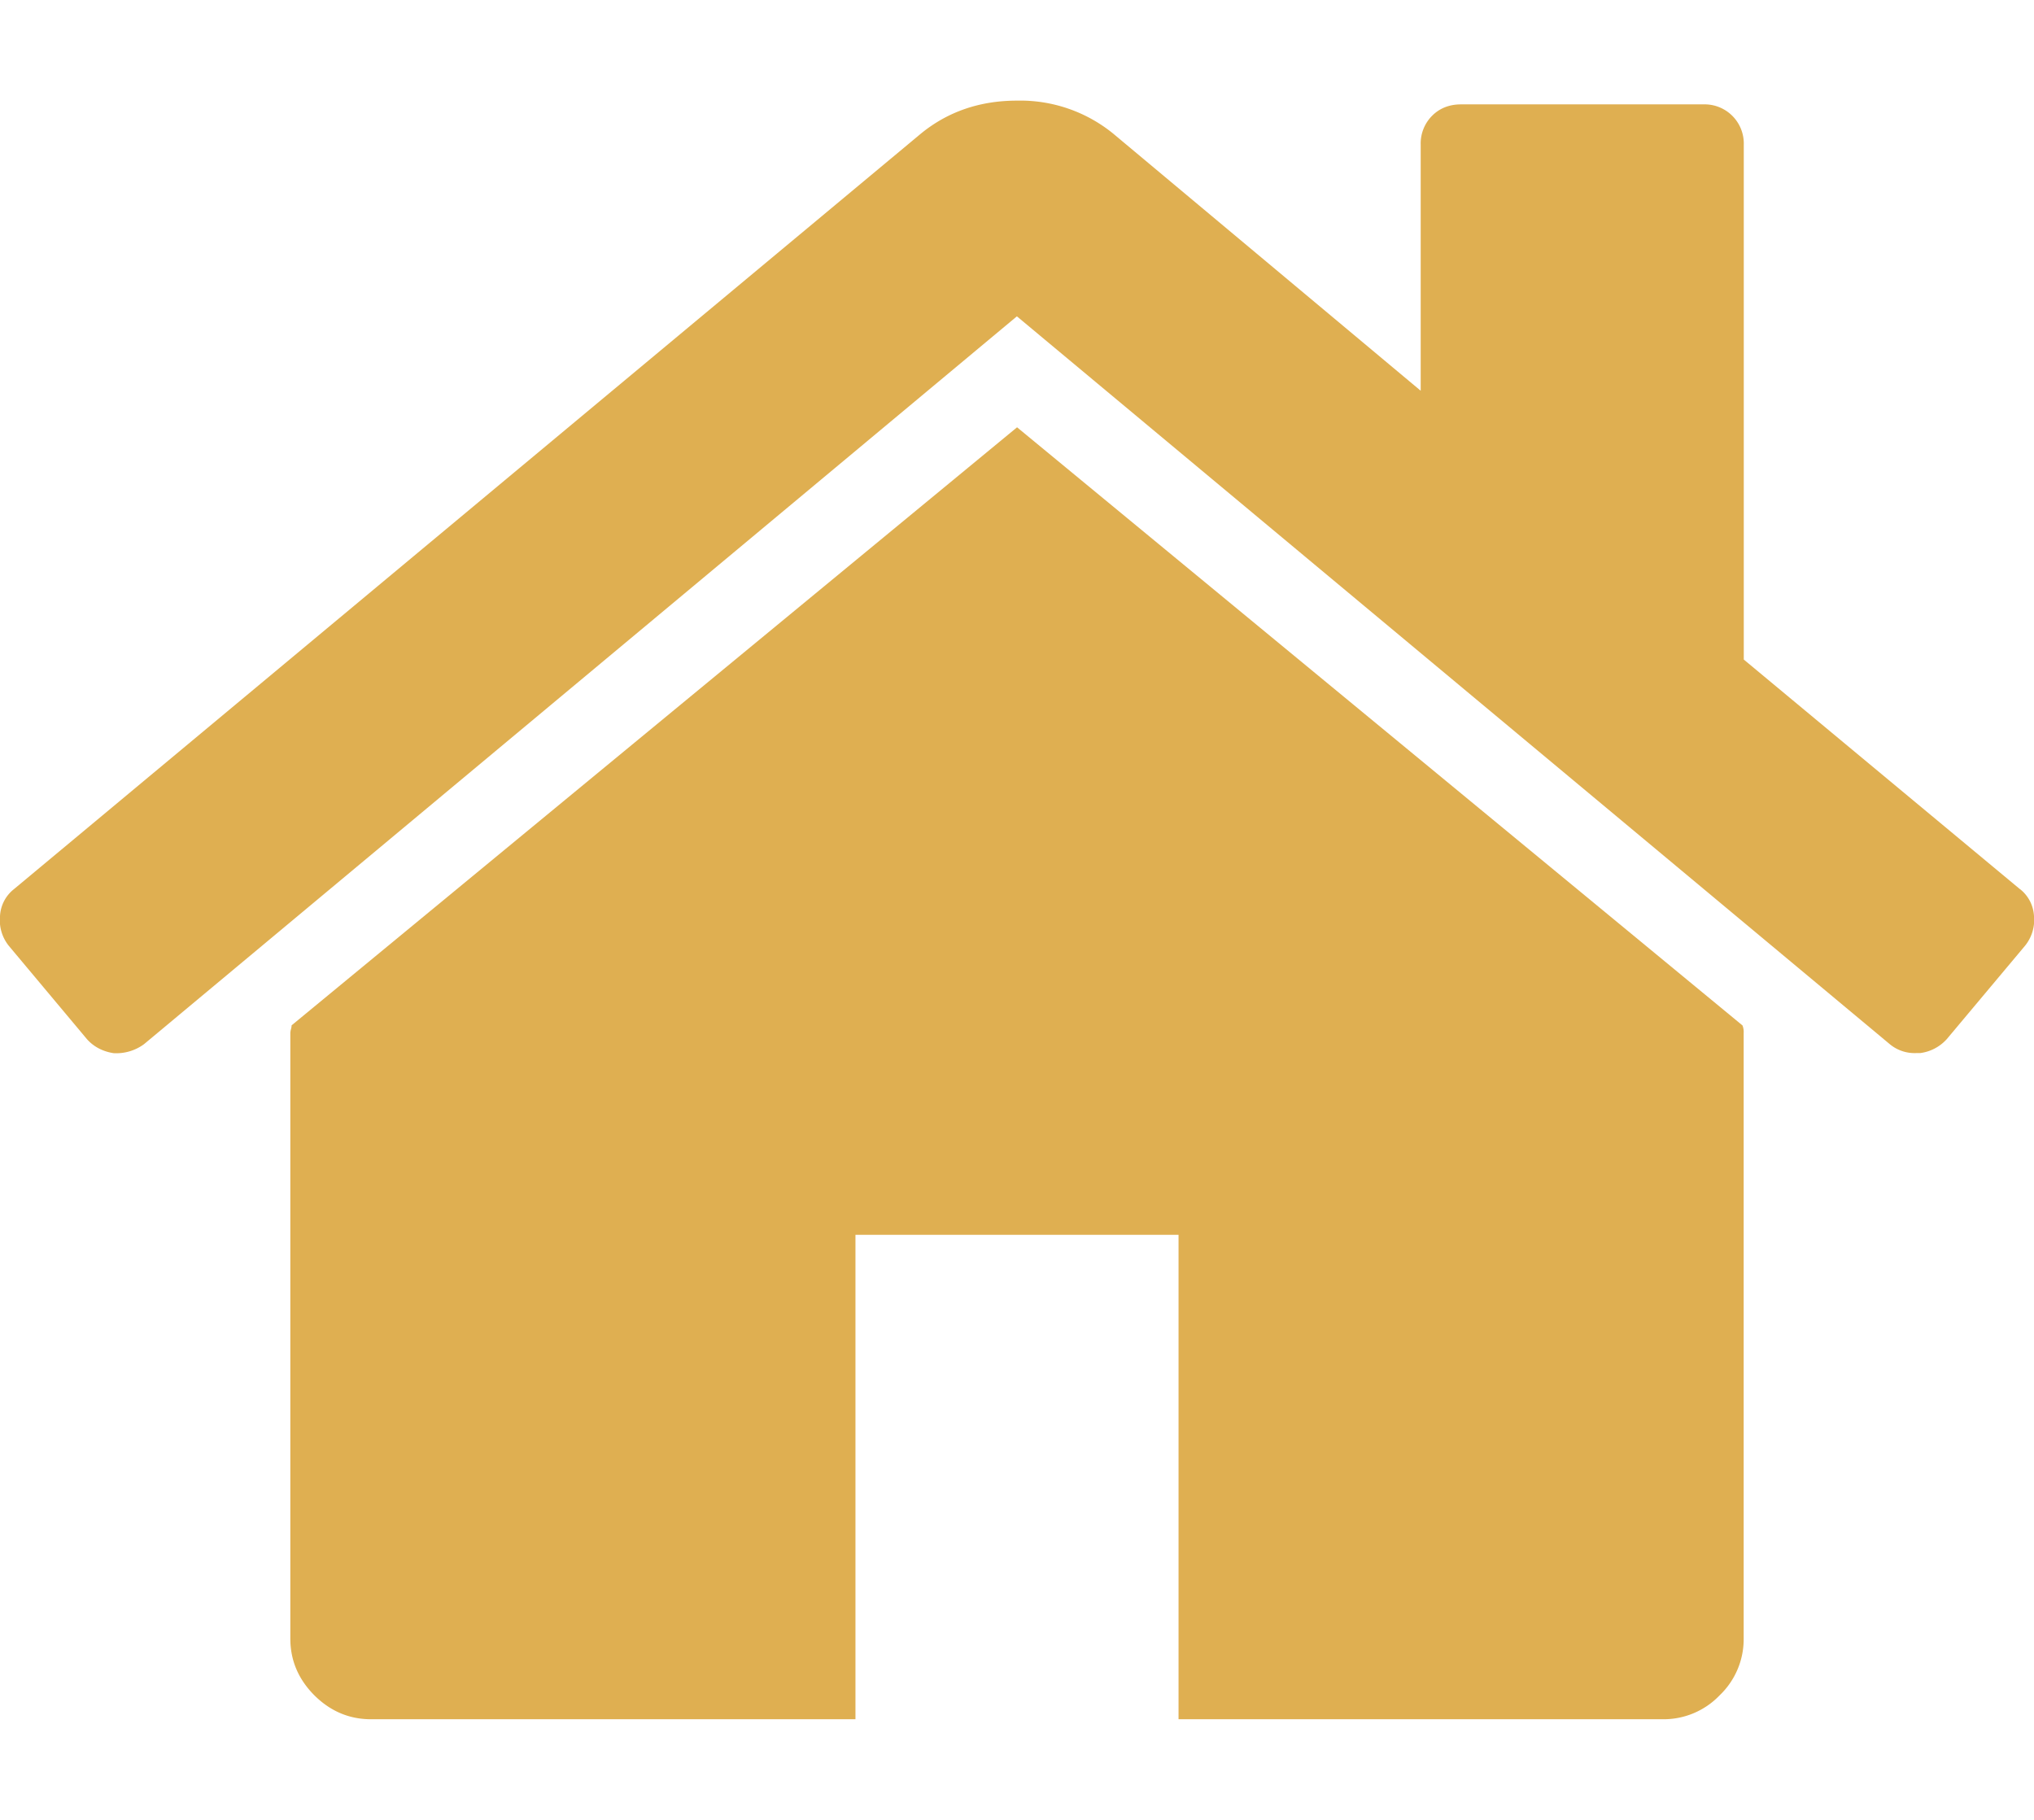 <?xml version="1.0" encoding="UTF-8"?>
<svg xmlns="http://www.w3.org/2000/svg" width="19" height="17" fill="none">
  <path fill="#DFAF51" d="M9.5 3.992 2.724 9.578a.16.16 0 0 1-.006.036.161.161 0 0 0-.006.035v5.657c0 .204.075.38.224.53.15.149.326.224.53.224h4.525v-4.525h3.018v4.525h4.525a.724.724 0 0 0 .53-.224.724.724 0 0 0 .224-.53V9.649a.166.166 0 0 0-.011-.07L9.5 3.991Z"></path>
  <path fill="#DFAF51" d="m18.869 8.306-2.58-2.145V1.352a.366.366 0 0 0-.377-.377h-2.264c-.11 0-.2.036-.27.106a.367.367 0 0 0-.107.271V3.65l-2.875-2.404A1.375 1.375 0 0 0 9.5.94c-.345 0-.644.102-.895.306L.13 8.306a.342.342 0 0 0-.13.253.382.382 0 0 0 .083.277l.73.872c.063.07.146.114.248.13a.438.438 0 0 0 .283-.083l8.155-6.8 8.155 6.8a.363.363 0 0 0 .248.082h.035a.403.403 0 0 0 .248-.13l.73-.871A.381.381 0 0 0 19 8.559a.343.343 0 0 0-.13-.253Z"></path>
</svg>
